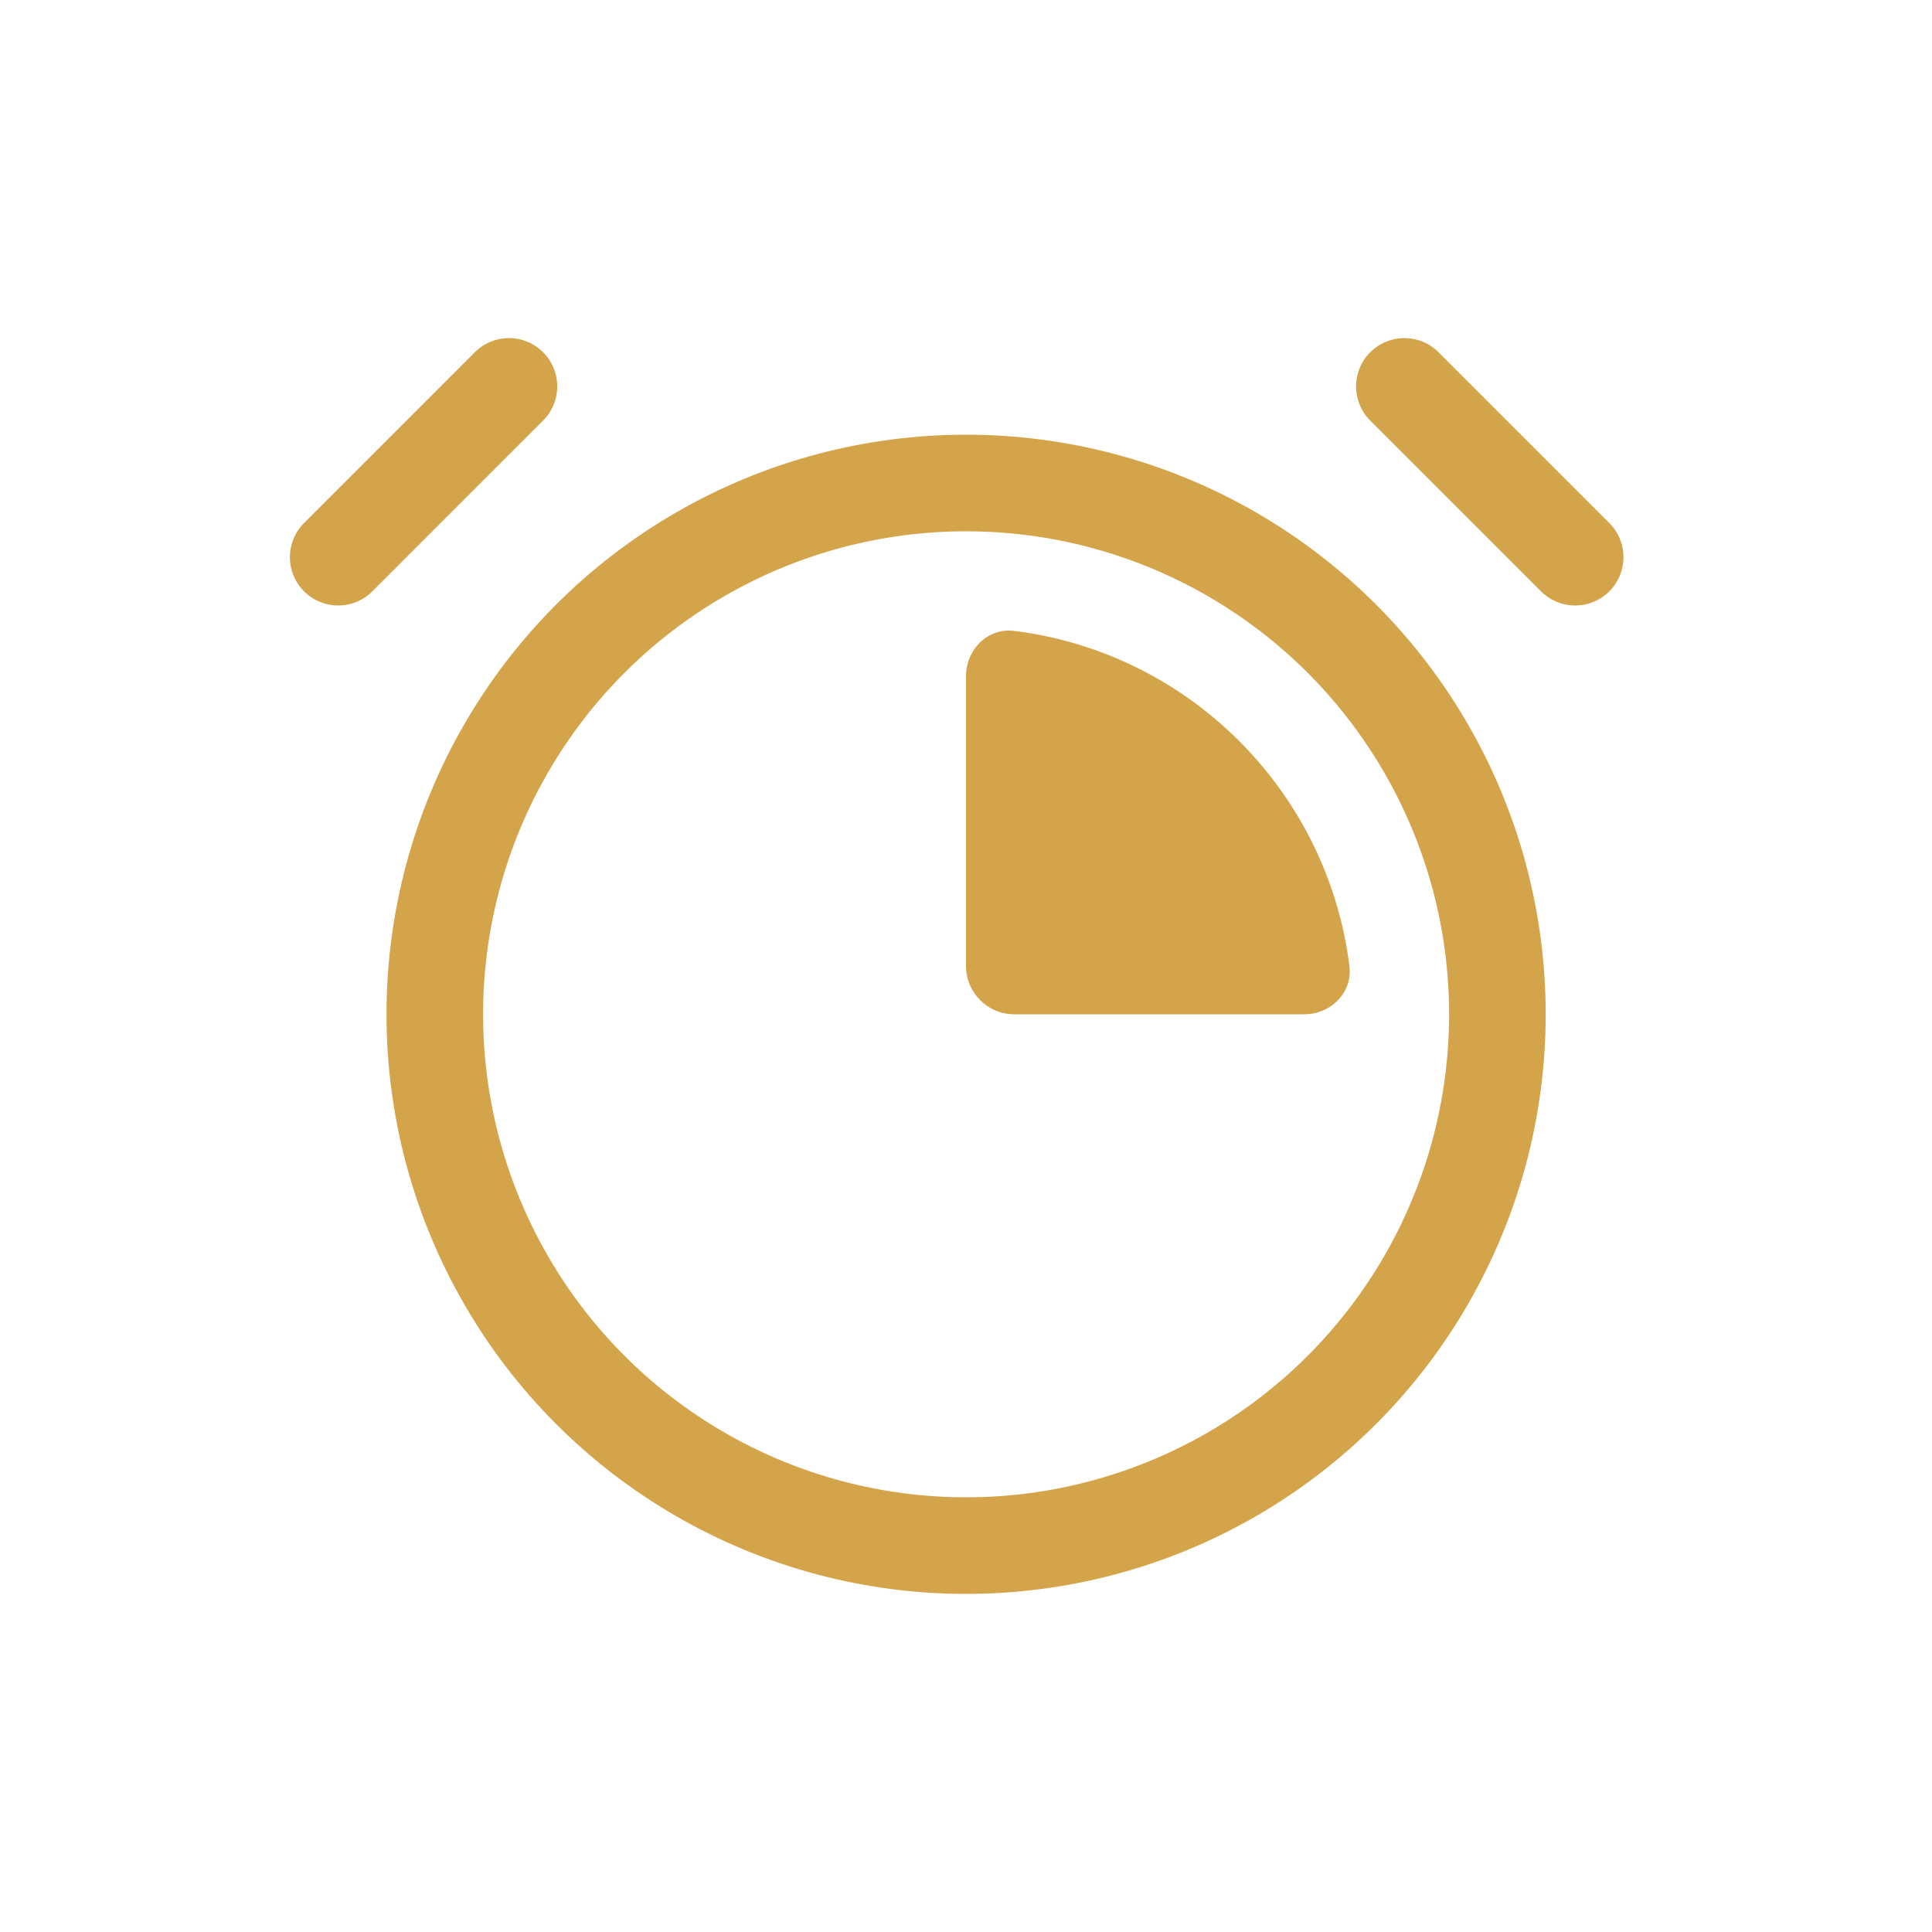 <svg width="40" height="40" viewBox="0 0 40 40" fill="none" xmlns="http://www.w3.org/2000/svg">
<circle cx="20.002" cy="21" r="11" stroke="#D4A44A" stroke-width="2"/>
<path d="M27.938 20.002C27.488 16.382 24.618 13.512 20.998 13.062C20.45 12.993 20 13.448 20 14V20C20 20.552 20.448 21 21 21H27C27.552 21 28.007 20.55 27.938 20.002Z" fill="#D4A44A"/>
<path d="M10.537 8L7.002 11.536" stroke="#D4A44A" stroke-width="2" stroke-linecap="round"/>
<path d="M29.076 8L32.612 11.536" stroke="#D4A44A" stroke-width="2" stroke-linecap="round"/>
</svg>
